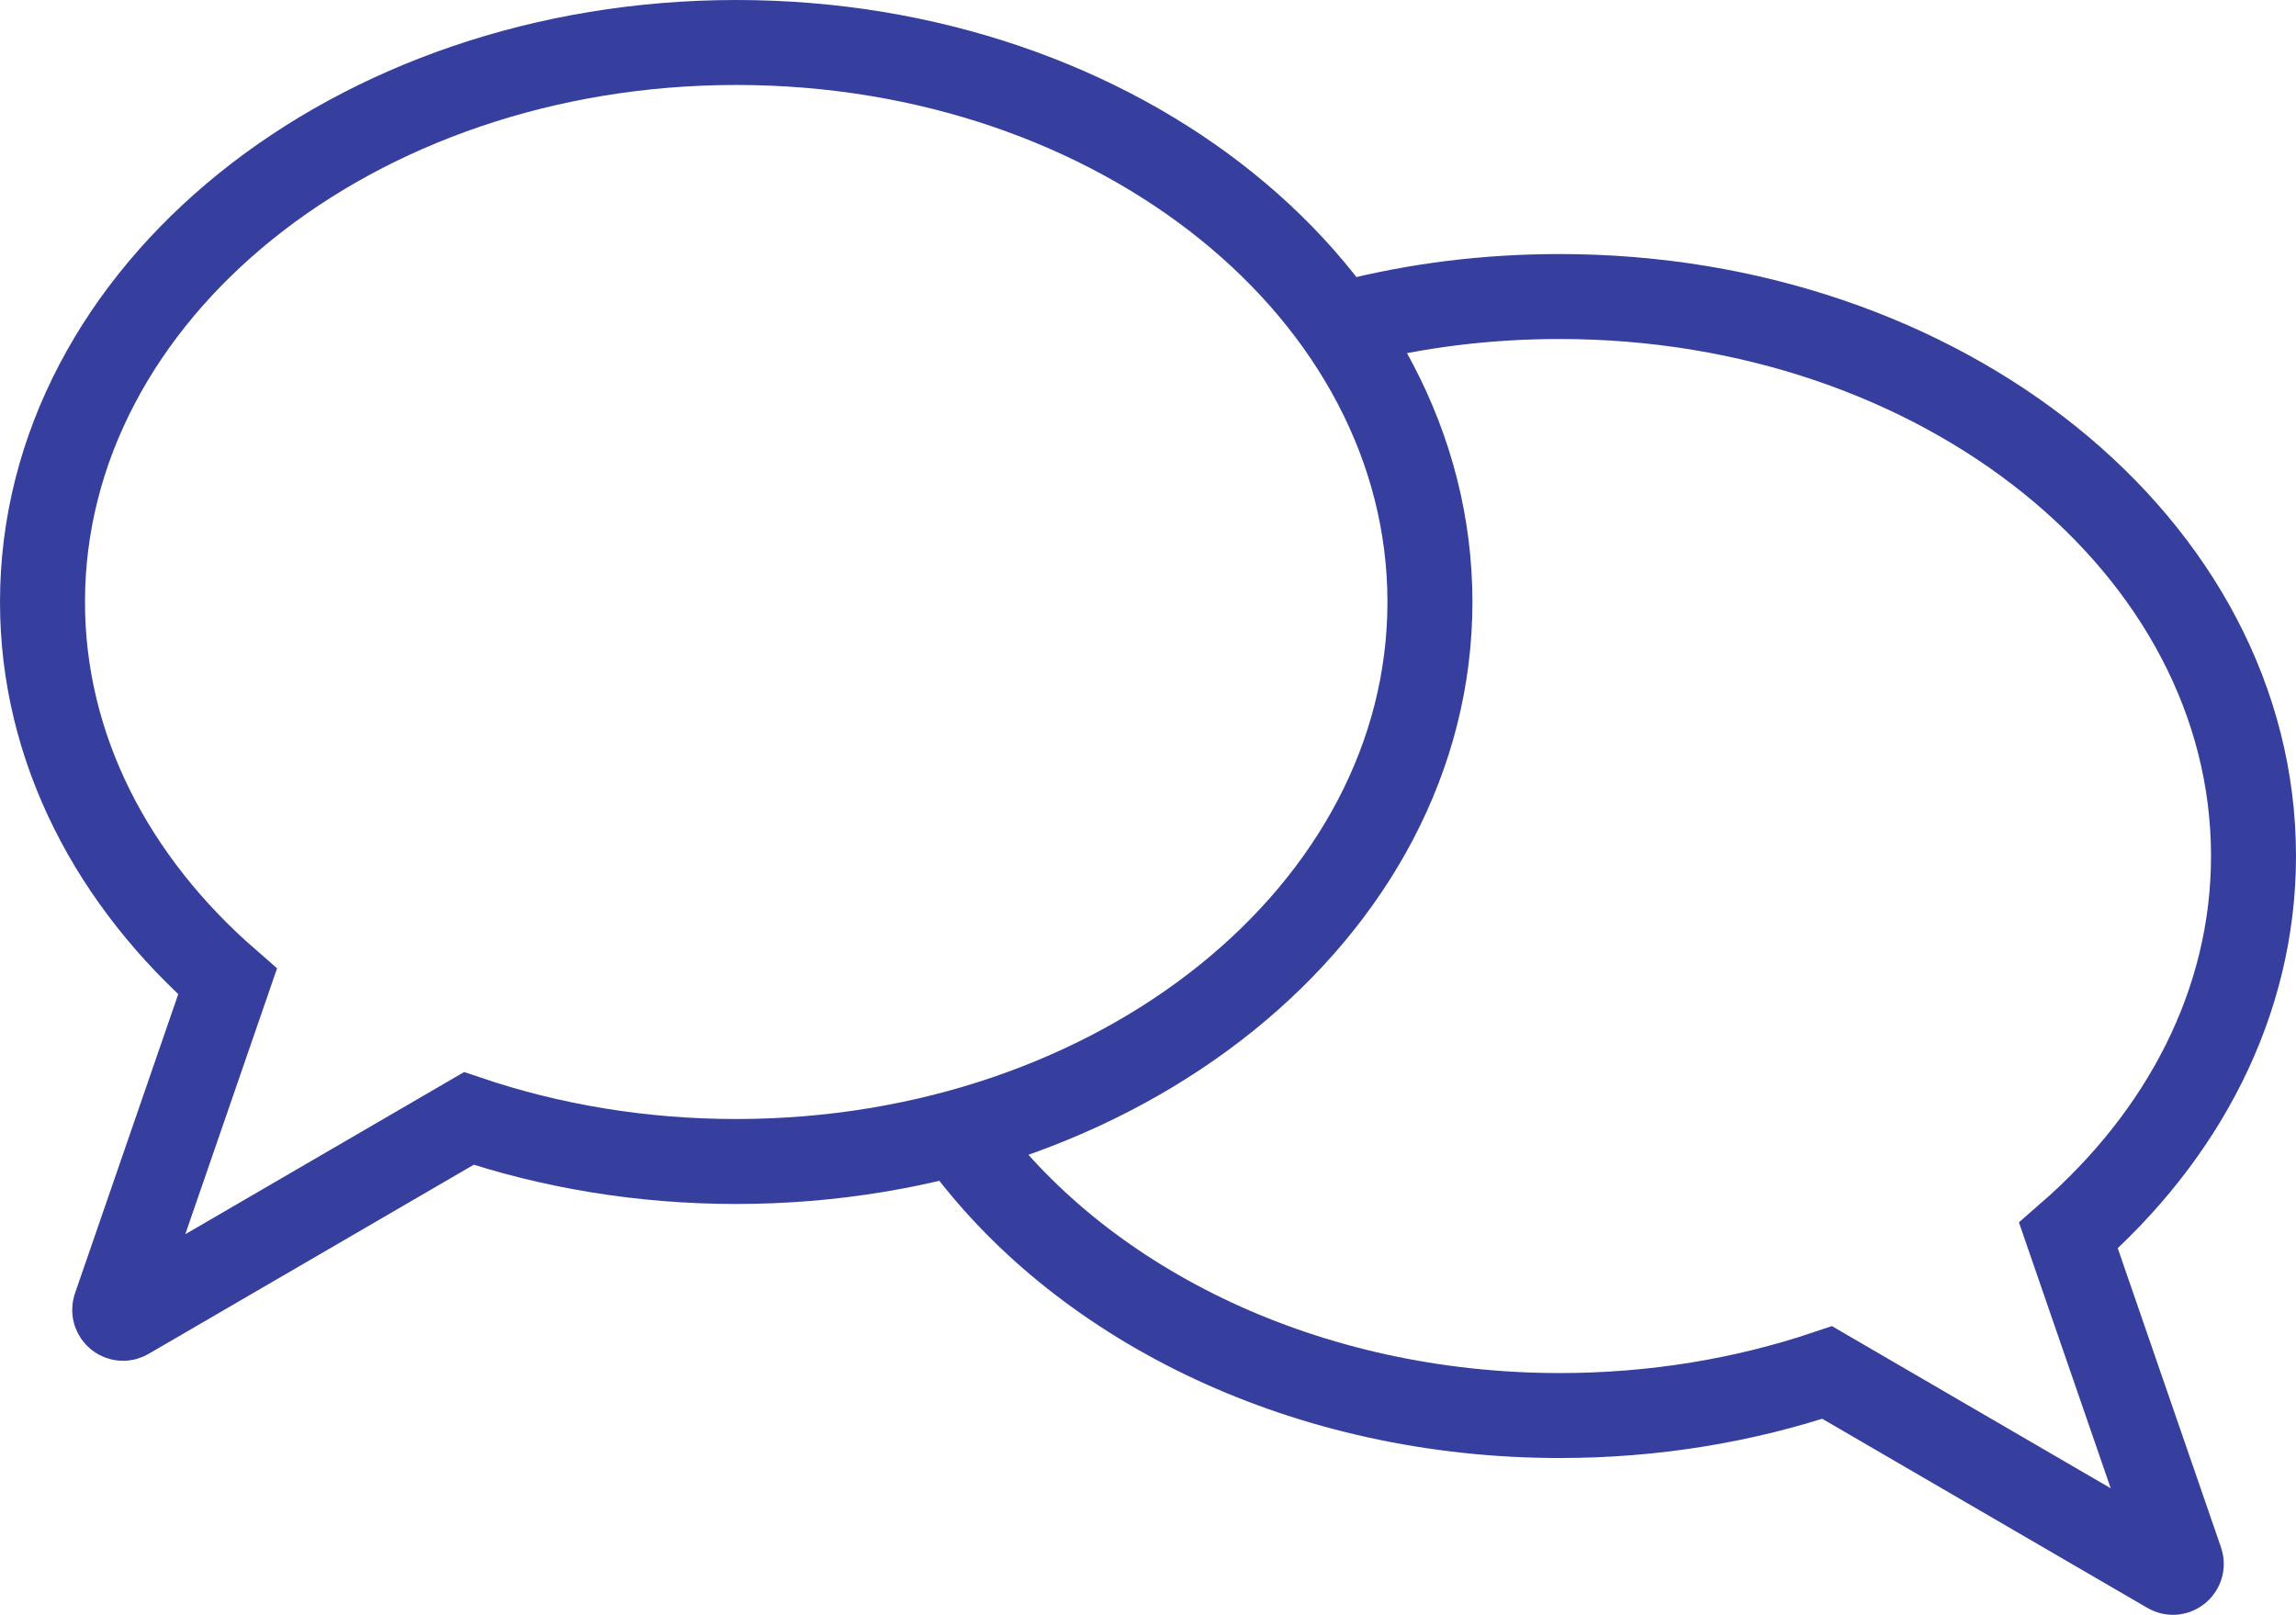 <?xml version="1.0" encoding="UTF-8"?>
<svg id="_レイヤー_2" data-name="レイヤー 2" xmlns="http://www.w3.org/2000/svg" width="82.13" height="57.78" viewBox="0 0 82.13 57.78">
  <defs>
    <style>
      .cls-1 {
        fill: none;
        stroke: #363f9d;
        stroke-linecap: round;
        stroke-miterlimit: 10;
        stroke-width: 3.04px;
      }
    </style>
  </defs>
  <g id="_コンテンツ" data-name="コンテンツ">
    <g>
      <path class="cls-1" d="m26.34,1.52C12.63,1.52,1.52,10.48,1.52,21.54c0,5.25,2.52,10.01,6.62,13.58l-4.02,11.65c-.09.26.19.5.43.36l12.22-7.11c2.94.99,6.17,1.54,9.56,1.54,13.71,0,24.82-8.96,24.82-20.02S40.05,1.52,26.34,1.52Z"/>
      <path class="cls-1" d="m48.27,11.54c2.37-.61,4.9-.93,7.52-.93,13.71,0,24.82,8.96,24.82,20.02,0,5.25-2.52,10.01-6.62,13.58l4.02,11.65c.09.26-.19.5-.43.36l-12.22-7.11c-2.94.99-6.17,1.54-9.56,1.54-9.03,0-16.93-3.89-21.28-9.7"/>
    </g>
  </g>
</svg>